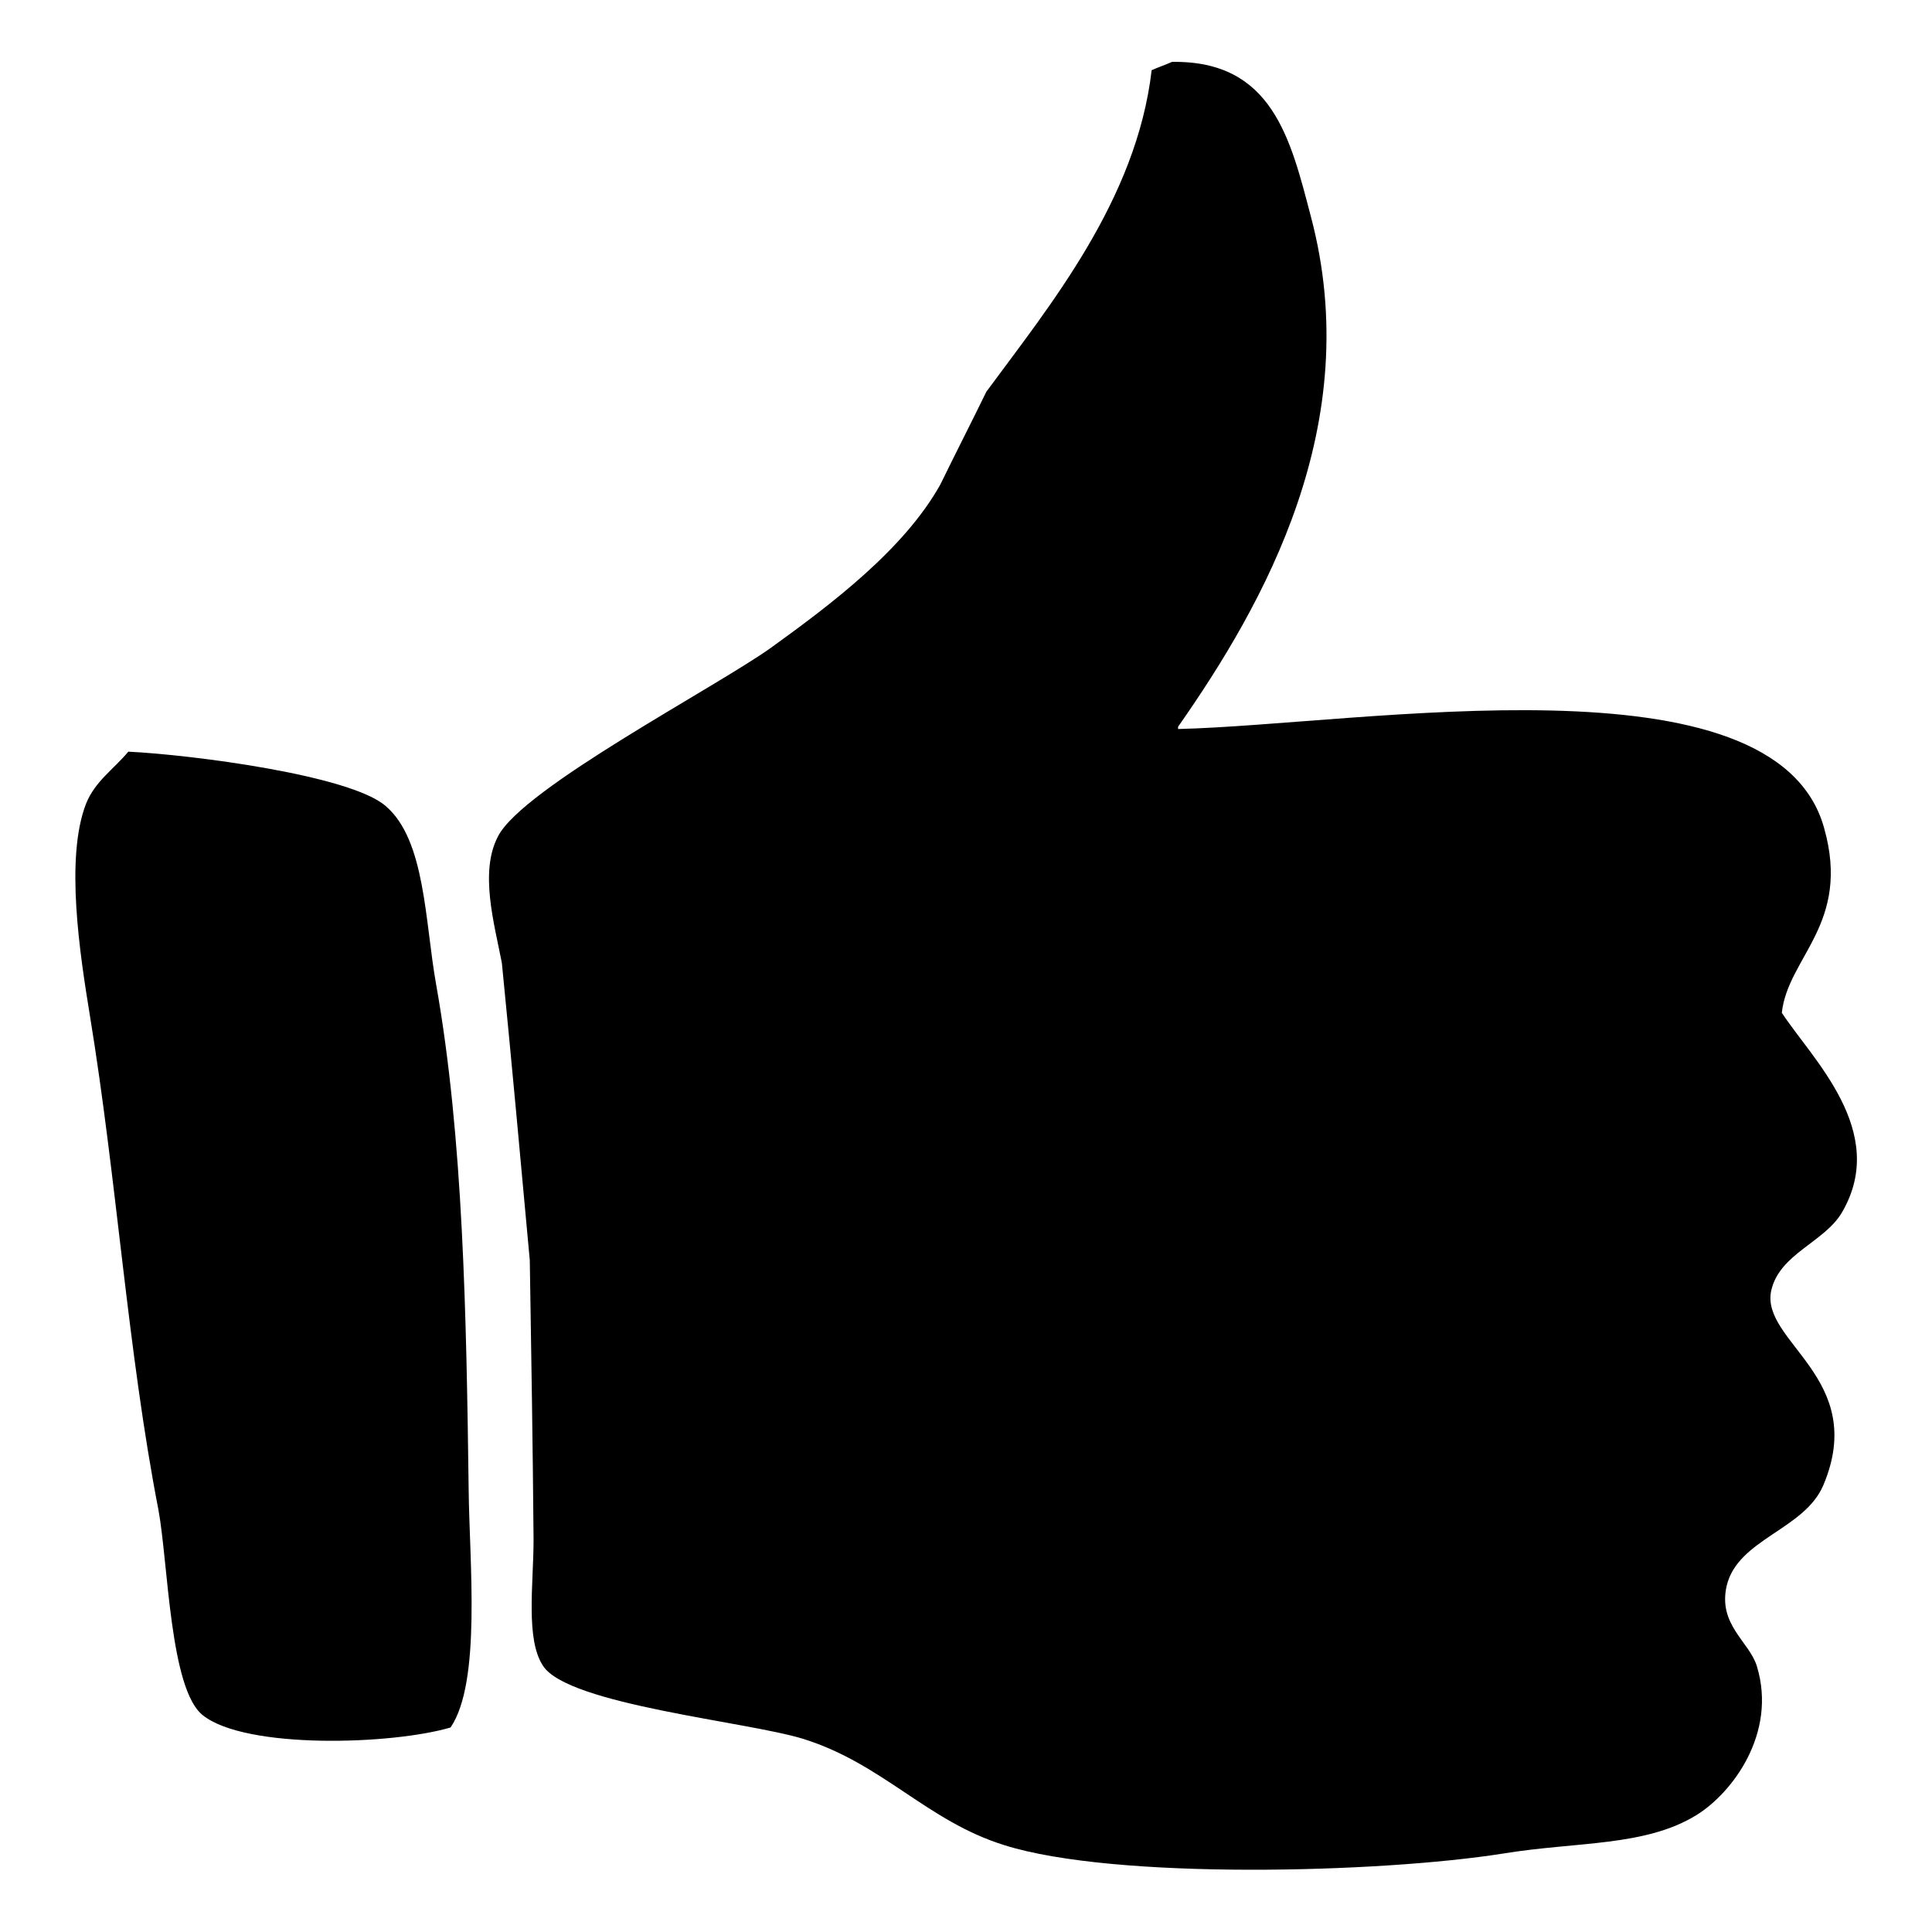 <?xml version="1.0" encoding="utf-8"?>
<!-- Svg Vector Icons : http://www.onlinewebfonts.com/icon -->
<!DOCTYPE svg PUBLIC "-//W3C//DTD SVG 1.1//EN" "http://www.w3.org/Graphics/SVG/1.1/DTD/svg11.dtd">
<svg version="1.1" xmlns="http://www.w3.org/2000/svg" xmlns:xlink="http://www.w3.org/1999/xlink" x="0px" y="0px" viewBox="0 0 256 256" enable-background="new 0 0 256 256" xml:space="preserve">
<g><g><path fill="#000000" d="M244.1,160.6c6.2-10.7-4-20.3-8-26.4c0.8-7.4,9.2-11.8,5.6-24.5c-6.5-23.4-61.1-13.7-85.6-13.1v-0.3C167.5,80,181,56.2,173.7,28.7c-2.7-10.3-5.1-20.7-18.4-20.5c-0.9,0.4-1.8,0.7-2.7,1.1c-2,17.2-13.5,31.2-21.9,42.6c-2,4.1-4.1,8.2-6.1,12.3c-4.8,8.6-14.5,15.9-22.4,21.6c-7.4,5.3-32.9,18.6-36.2,25c-2.5,4.7-0.5,11.6,0.5,16.8c1.3,13.1,2.5,26.3,3.7,39.4c0.2,12.4,0.4,24.7,0.5,37c0,5.9-1.1,13.3,1.3,16.8c3.5,5.1,26.9,7.3,34.4,9.6c10.6,3.3,16.4,10.9,26.7,14.1c14.6,4.6,49.7,3.7,66.1,1.1c9.8-1.6,18.8-0.9,25.6-5.1c4.7-2.9,10.7-10.8,8-19.7c-1-3.3-5.2-5.5-4-10.7c1.5-6.2,10.3-7.4,12.8-13.3c6-14.2-8.4-19-6.9-25.8C235.8,166.1,241.8,164.6,244.1,160.6z M57.8,130.5c-1.5-8.3-1.4-19.2-6.7-23.7c-4.7-4.1-25.8-6.8-34.1-7.2c-1.9,2.3-4.4,3.9-5.6,6.9c-2.8,7.2-0.8,20,0.5,28c3.6,21.9,5,44.5,9.1,65.6c1.3,7.1,1.5,23.8,5.9,27.2c5.7,4.5,25,3.9,32.8,1.6c4.1-6,2.5-21.9,2.4-31.5C61.8,174.5,61.4,150.8,57.8,130.5z"/></g></g>
</svg>